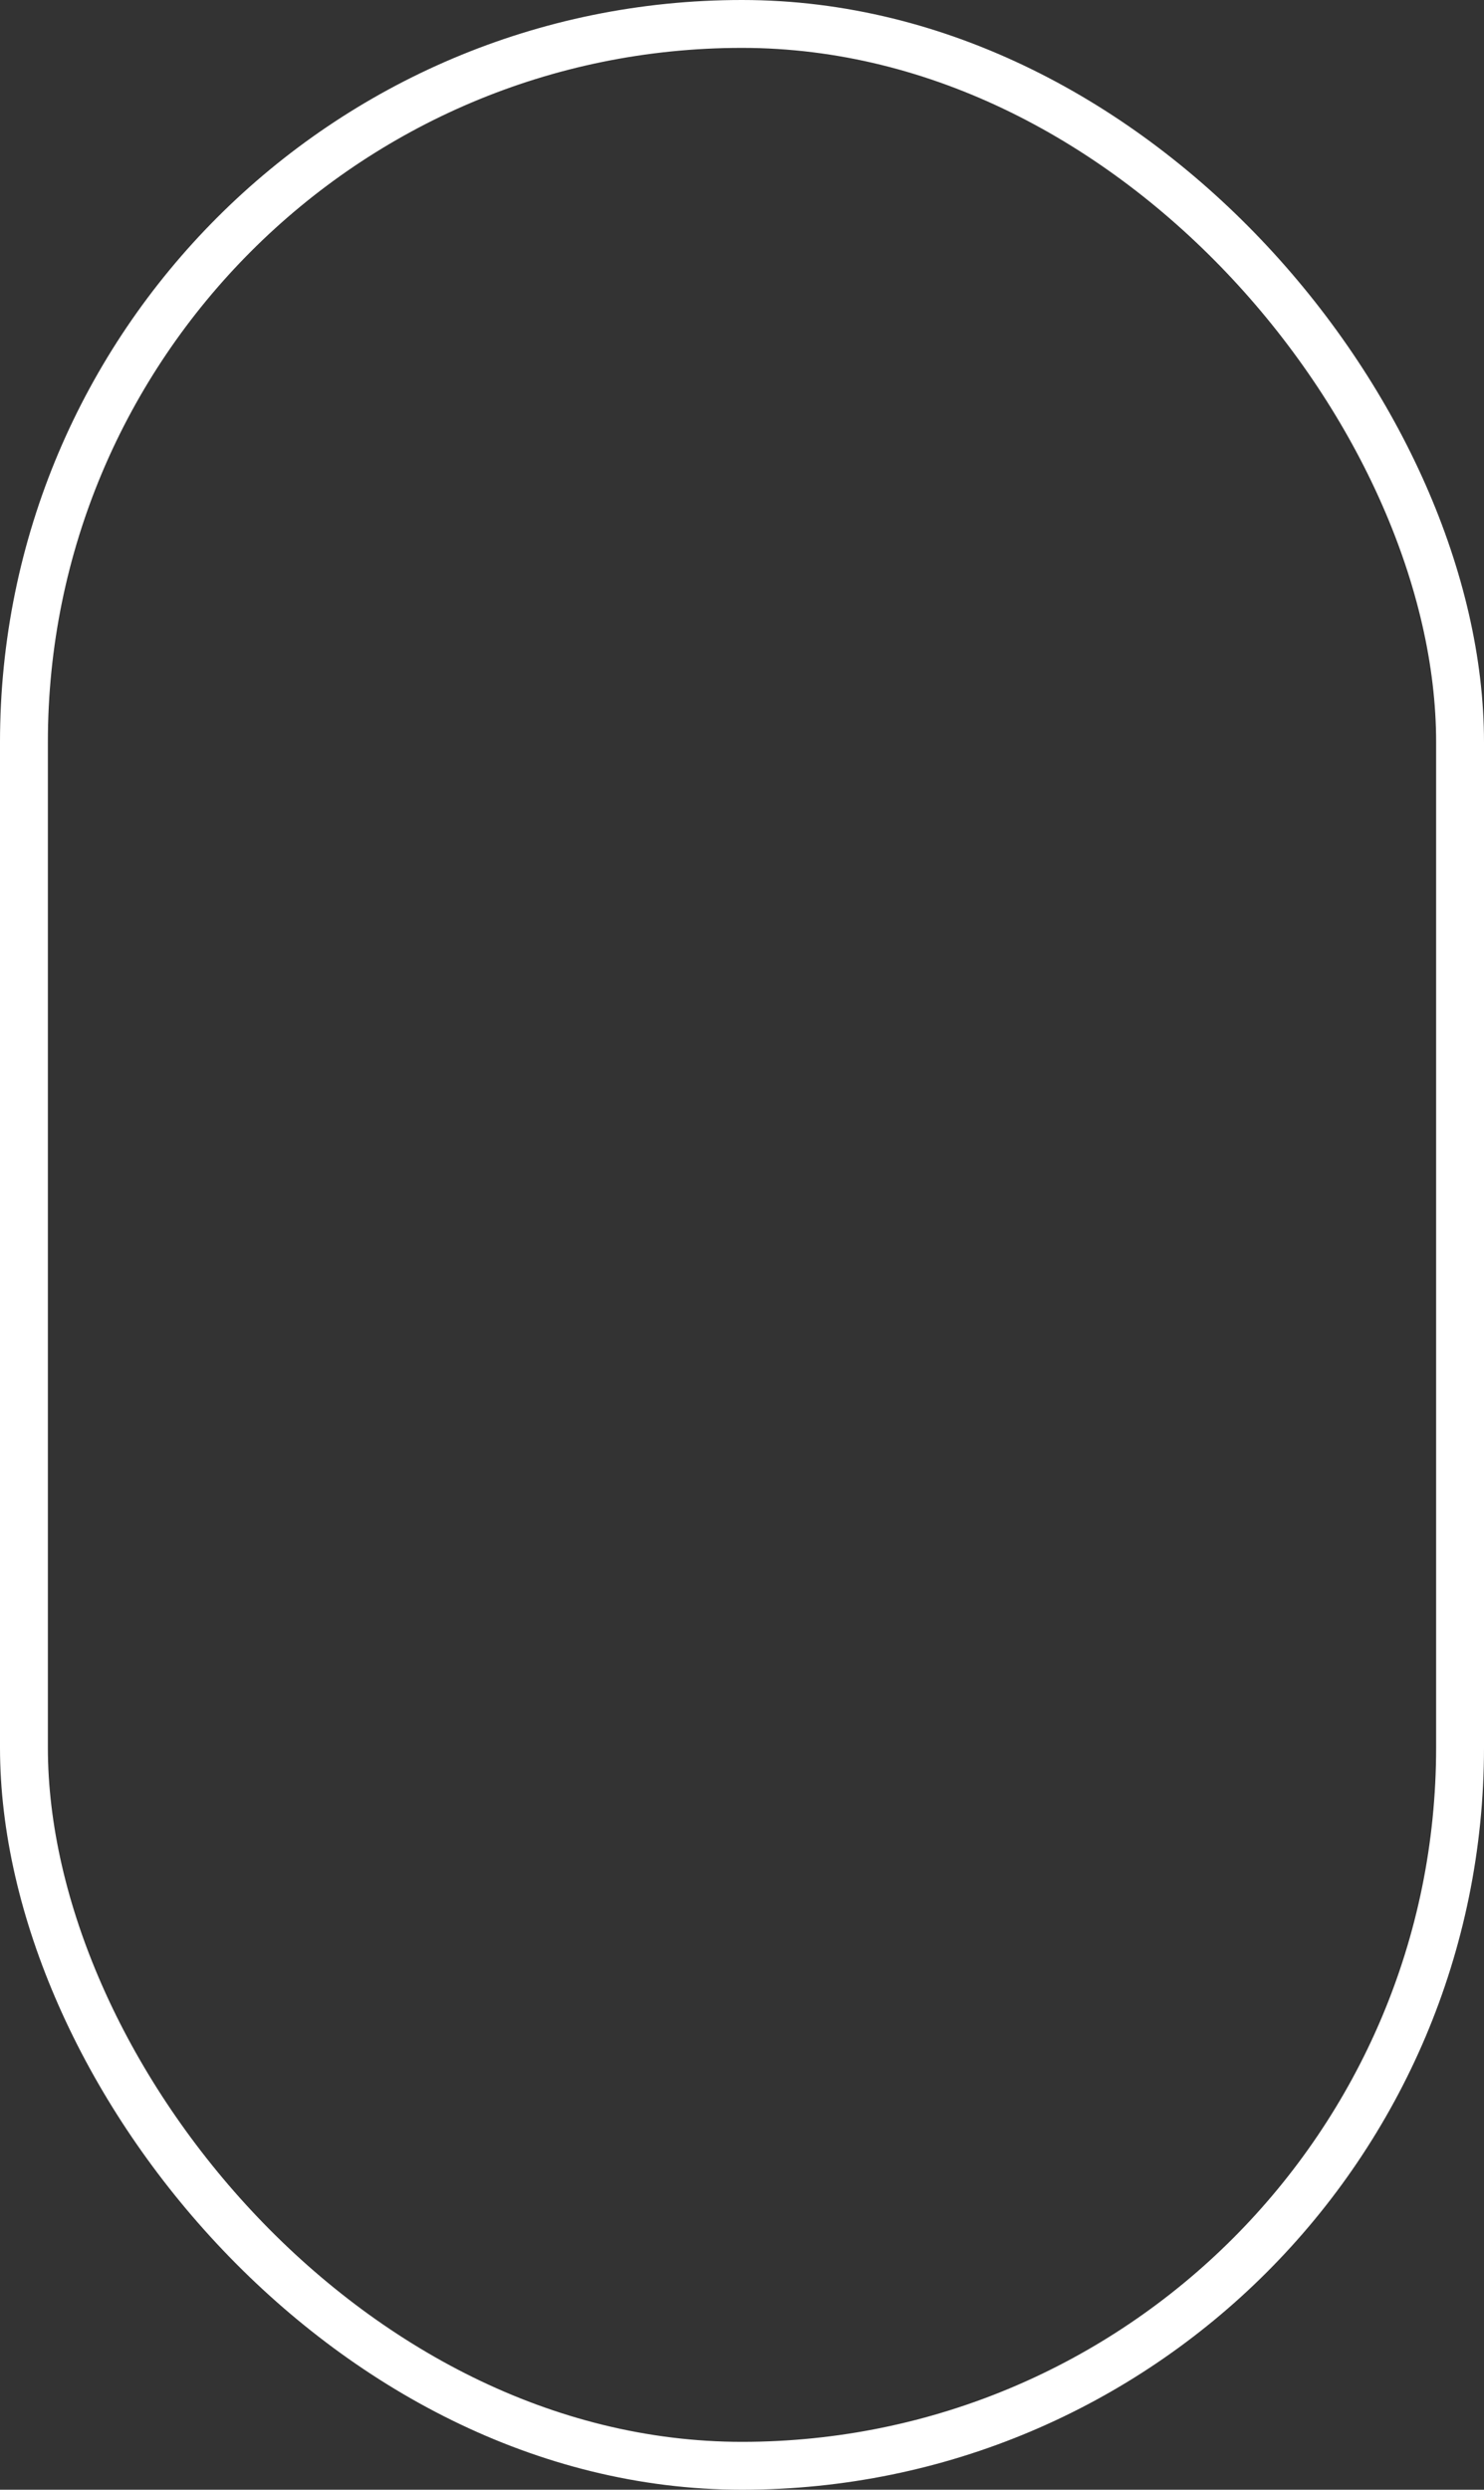 <?xml version="1.0" encoding="UTF-8"?>
<svg width="31px" height="52px" viewBox="0 0 31 52" version="1.1" xmlns="http://www.w3.org/2000/svg" xmlns:xlink="http://www.w3.org/1999/xlink">
    <rect x="0" y="0" width="31" height="52" fill="#333333" stroke="none"/>
    <!-- Generator: Sketch 52.1 (67048) - http://www.bohemiancoding.com/sketch -->
    <title>scroll</title>
    <desc>Created with Sketch.</desc>
    <g id="Page-1" stroke="none" stroke-width="1" fill="none" fill-rule="evenodd">
        <g id="Slideshow" transform="translate(-1050, -865)" stroke="#FFFFFF">
            <g id="#slideshow-cnt-+db-+pr">
                <g id="#scroll-+db-+pa-+b0px-+r300px" transform="translate(1040, 865)">
                    <g id="img" transform="translate(10, 0)">
                        <g id="@altro">
                            <g id="scroll">
                                <rect id="Rectangle" x="0.5" y="0.5" width="30" height="51" rx="15"></rect>
                            </g>
                        </g>
                    </g>
                </g>
            </g>
        </g>
    </g>
</svg>